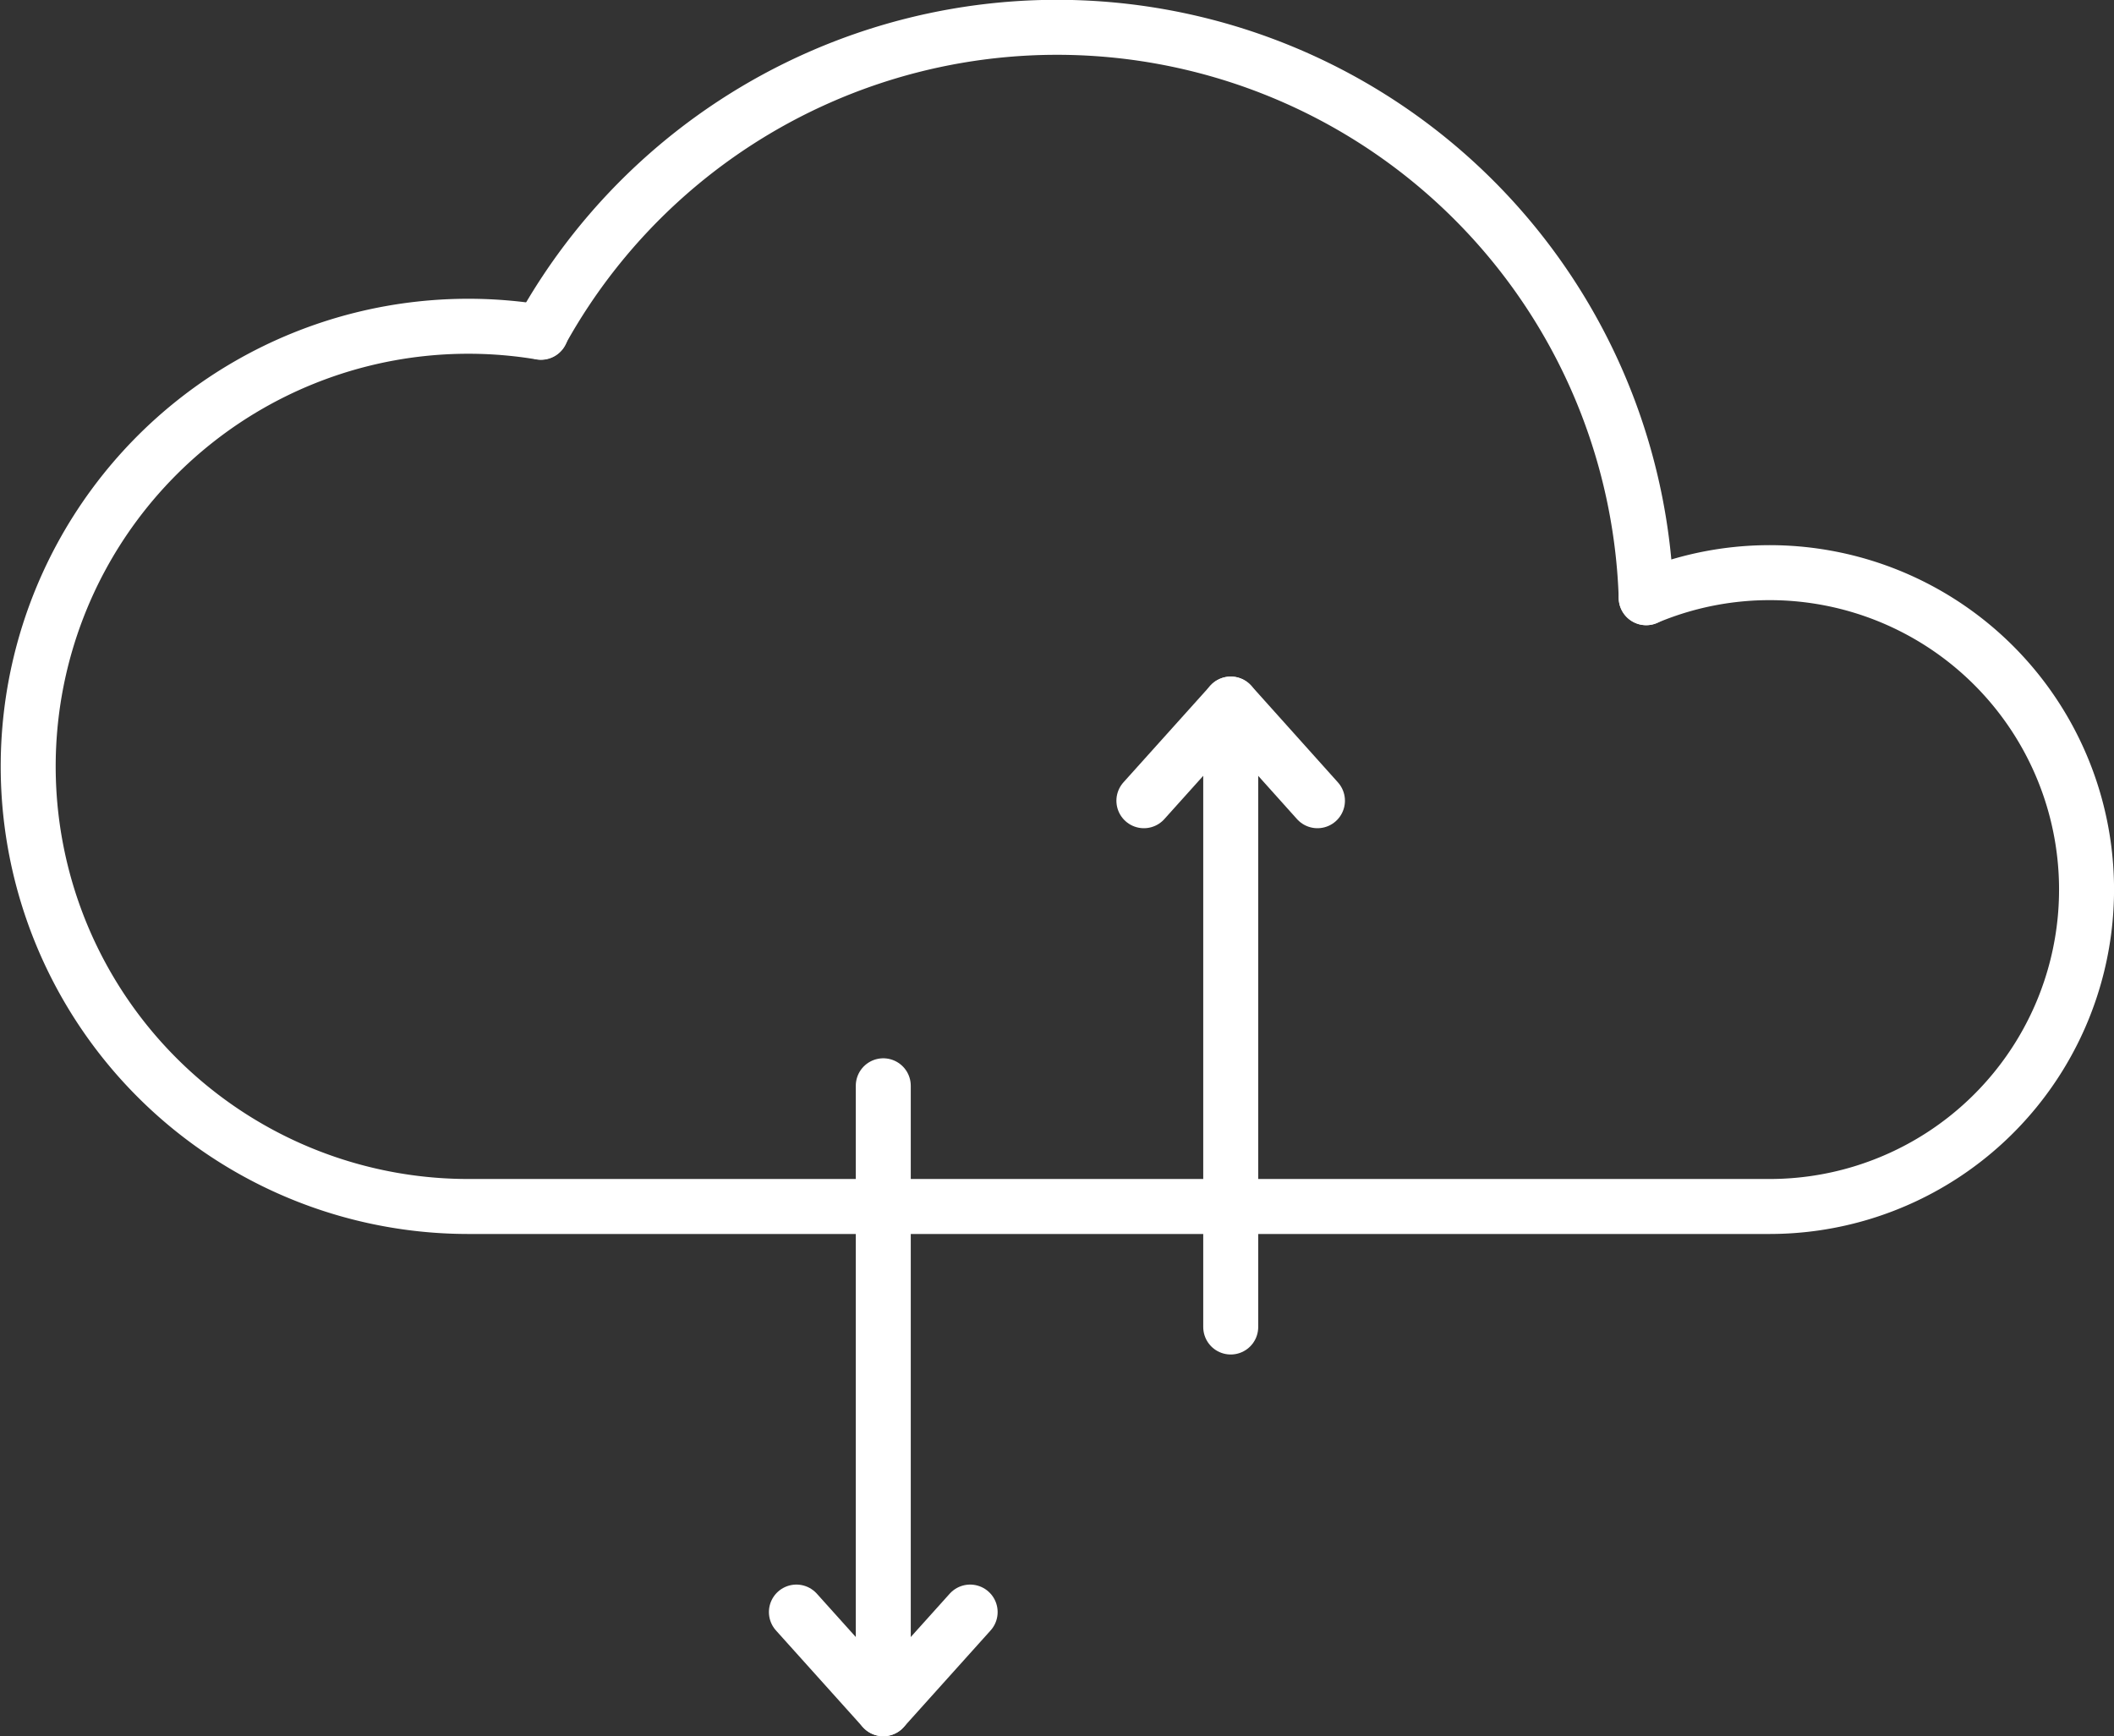 <svg xmlns="http://www.w3.org/2000/svg" width="57.673" height="47.367" viewBox="0 0 57.673 47.367">
  <rect x="0" y="0" width="57.673" height="47.367" fill="#333333" stroke="none"/>
  <g id="Store_icon" data-name="Store icon" transform="translate(0.06 0.06)">
    <line id="Line_388" data-name="Line 388" y2="16.995" transform="translate(33.516 19.148)" fill="none" stroke="#fff" stroke-linecap="round" stroke-linejoin="round" stroke-width="1.5"/>
    <path id="Path_11453" data-name="Path 11453" d="M88.065,56.28l2.37-2.637L92.8,56.28" transform="translate(-56.918 -34.495)" fill="none" stroke="#fff" stroke-linecap="round" stroke-linejoin="round" stroke-width="1.5"/>
    <g id="Group_1832" data-name="Group 1832" transform="translate(0.69 0.69)">
      <g id="Group_1834" data-name="Group 1834">
        <line id="Line_389" data-name="Line 389" y1="16.995" transform="translate(23.347 28.872)" fill="none" stroke="#fff" stroke-linecap="round" stroke-linejoin="round" stroke-width="1.5"/>
        <path id="Path_11454" data-name="Path 11454" d="M65.61,124.71l-2.37,2.637-2.37-2.637" transform="translate(-39.893 -81.48)" fill="none" stroke="#fff" stroke-linecap="round" stroke-linejoin="round" stroke-width="1.5"/>
        <path id="Path_11455" data-name="Path 11455" d="M71.021,16.246v0A16.083,16.083,0,0,0,40.864,9" transform="translate(-26.86 -0.69)" fill="none" stroke="#fff" stroke-linecap="round" stroke-linejoin="round" stroke-width="1.5"/>
        <path id="Path_11456" data-name="Path 11456" d="M44.85,31.474v0a8.646,8.646,0,1,1,3.369,16.609H12.7a12.007,12.007,0,1,1,2-23.849" transform="translate(-0.69 -15.918)" fill="none" stroke="#fff" stroke-linecap="round" stroke-linejoin="round" stroke-width="1.5"/>
      </g>
    </g>
  </g>
</svg>
